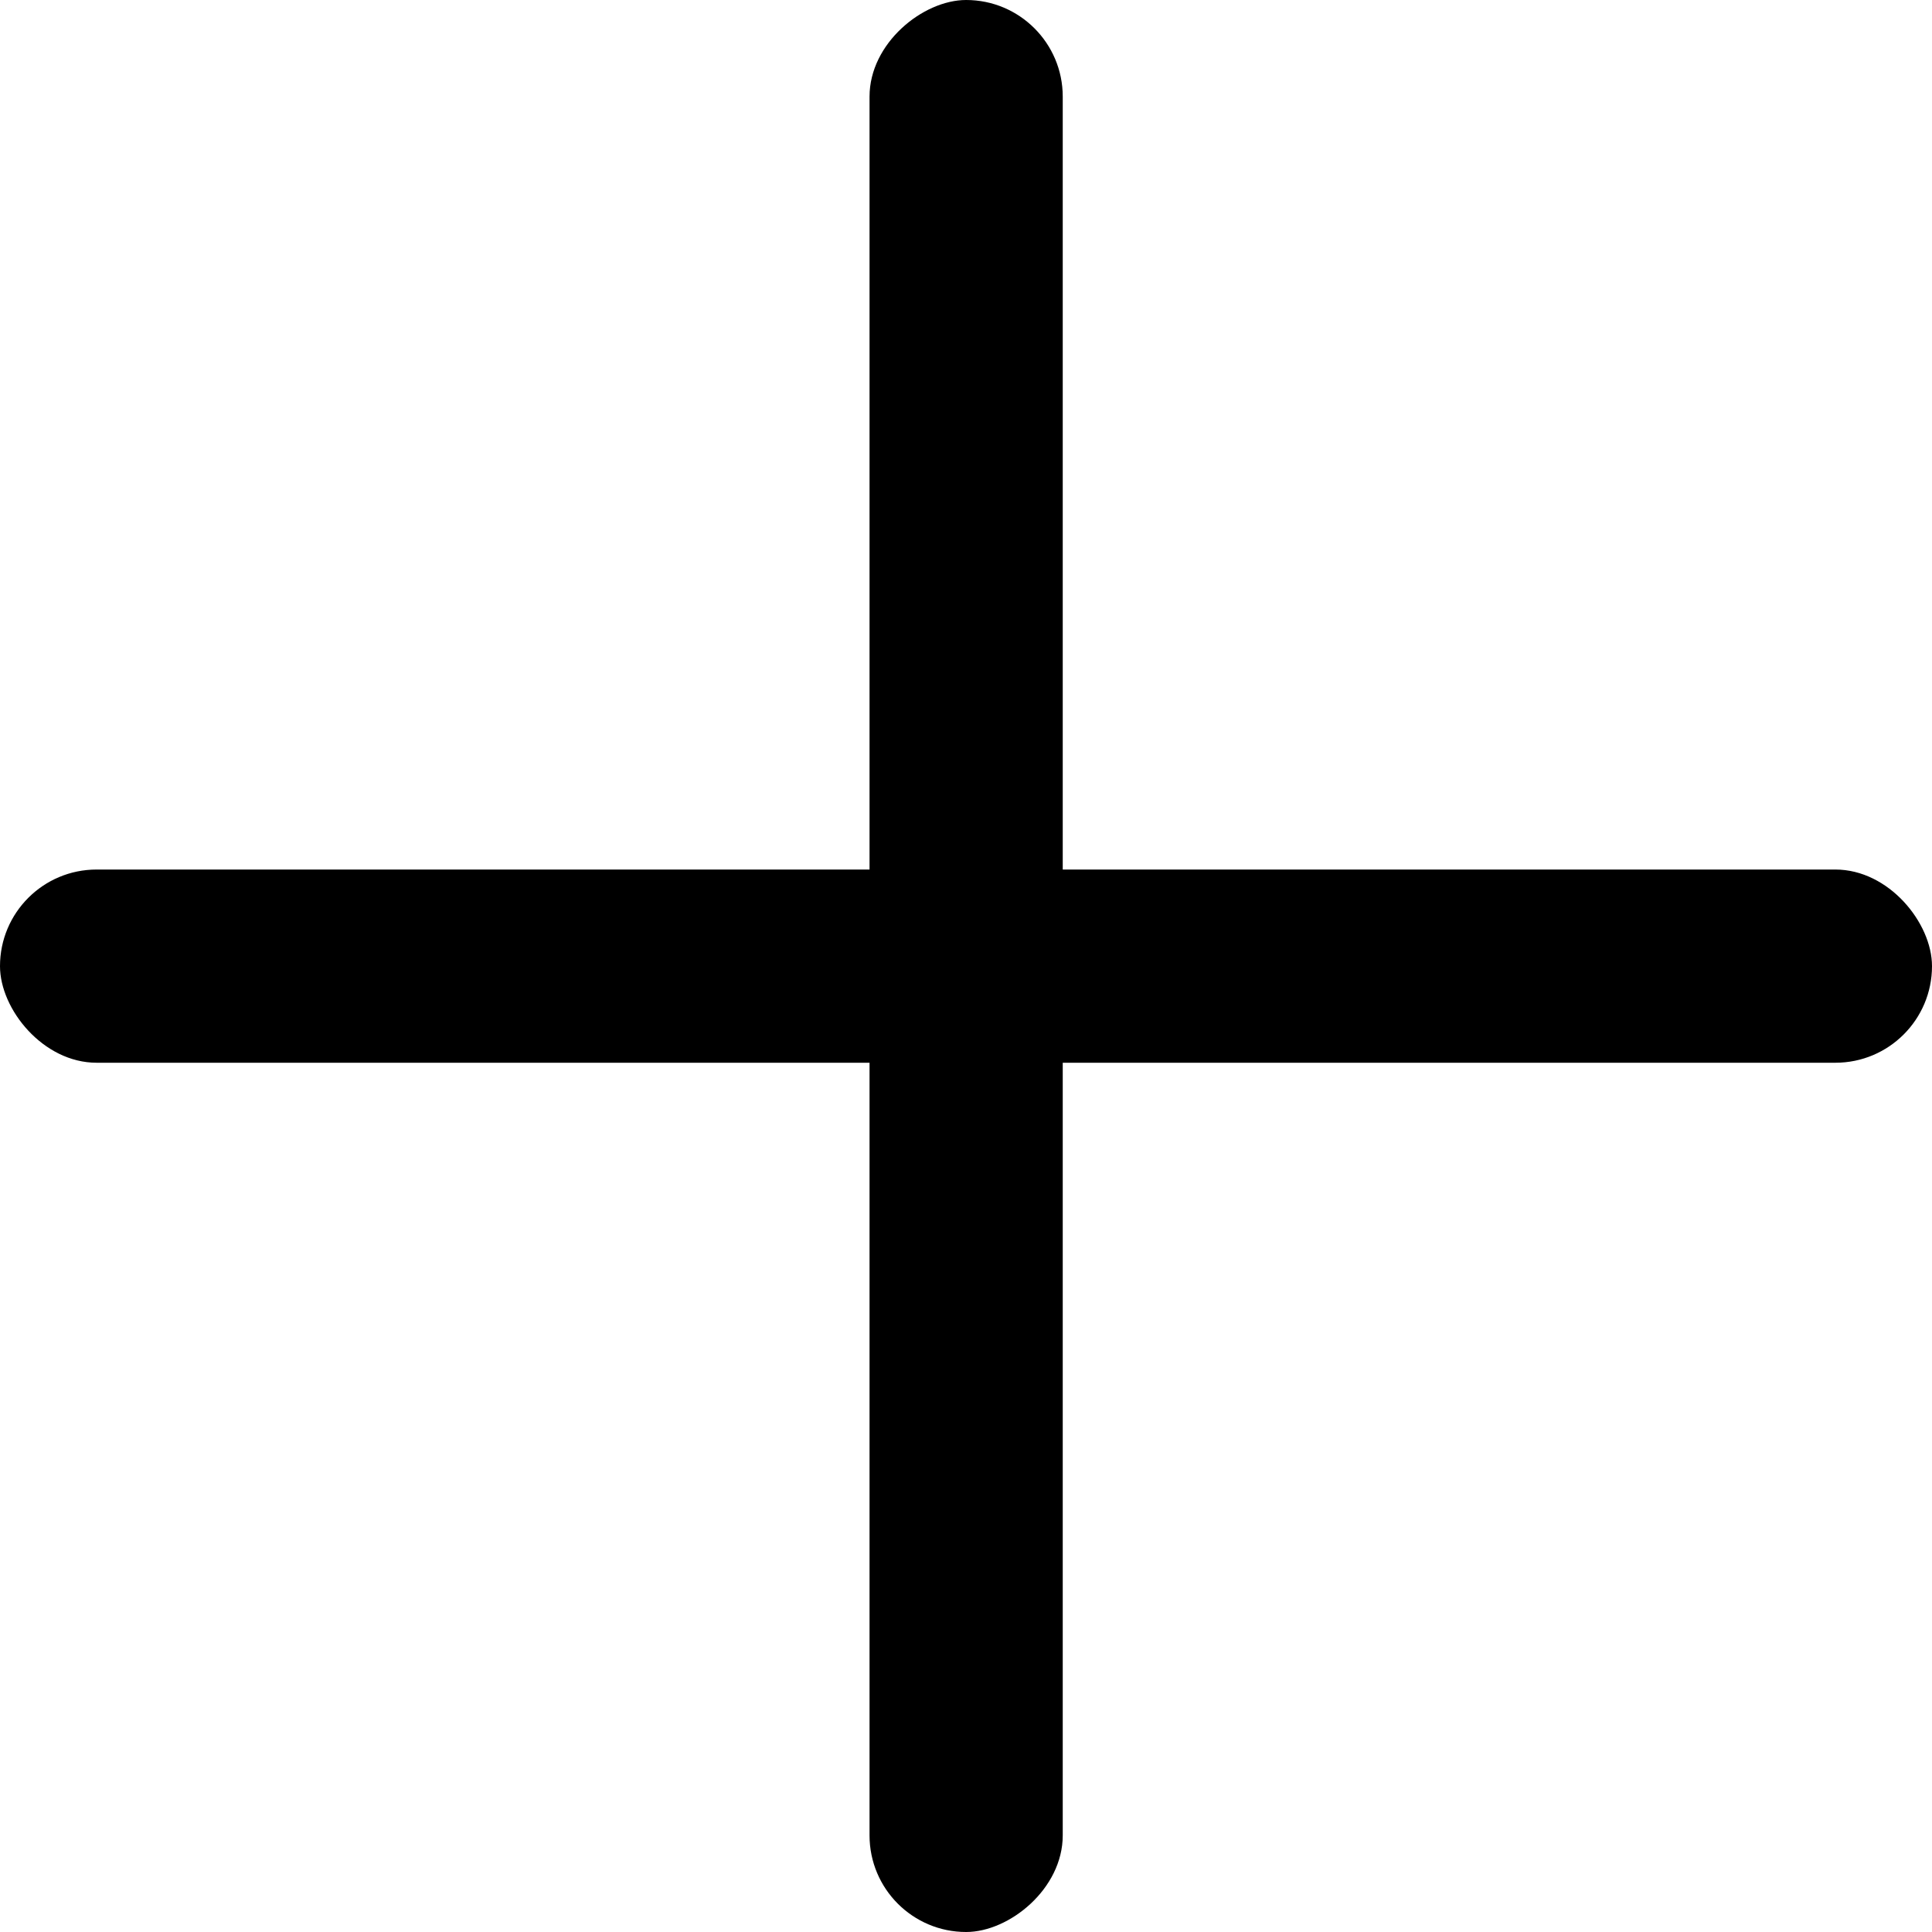 <svg width="14" height="14" viewBox="0 0 14 14" fill="none" xmlns="http://www.w3.org/2000/svg">
<rect y="6.301" width="14" height="1.4" rx="0.7" fill="black"/>
<rect x="6.301" y="14" width="14" height="1.4" rx="0.7" transform="rotate(-90 6.301 14)" fill="black"/>
</svg>
